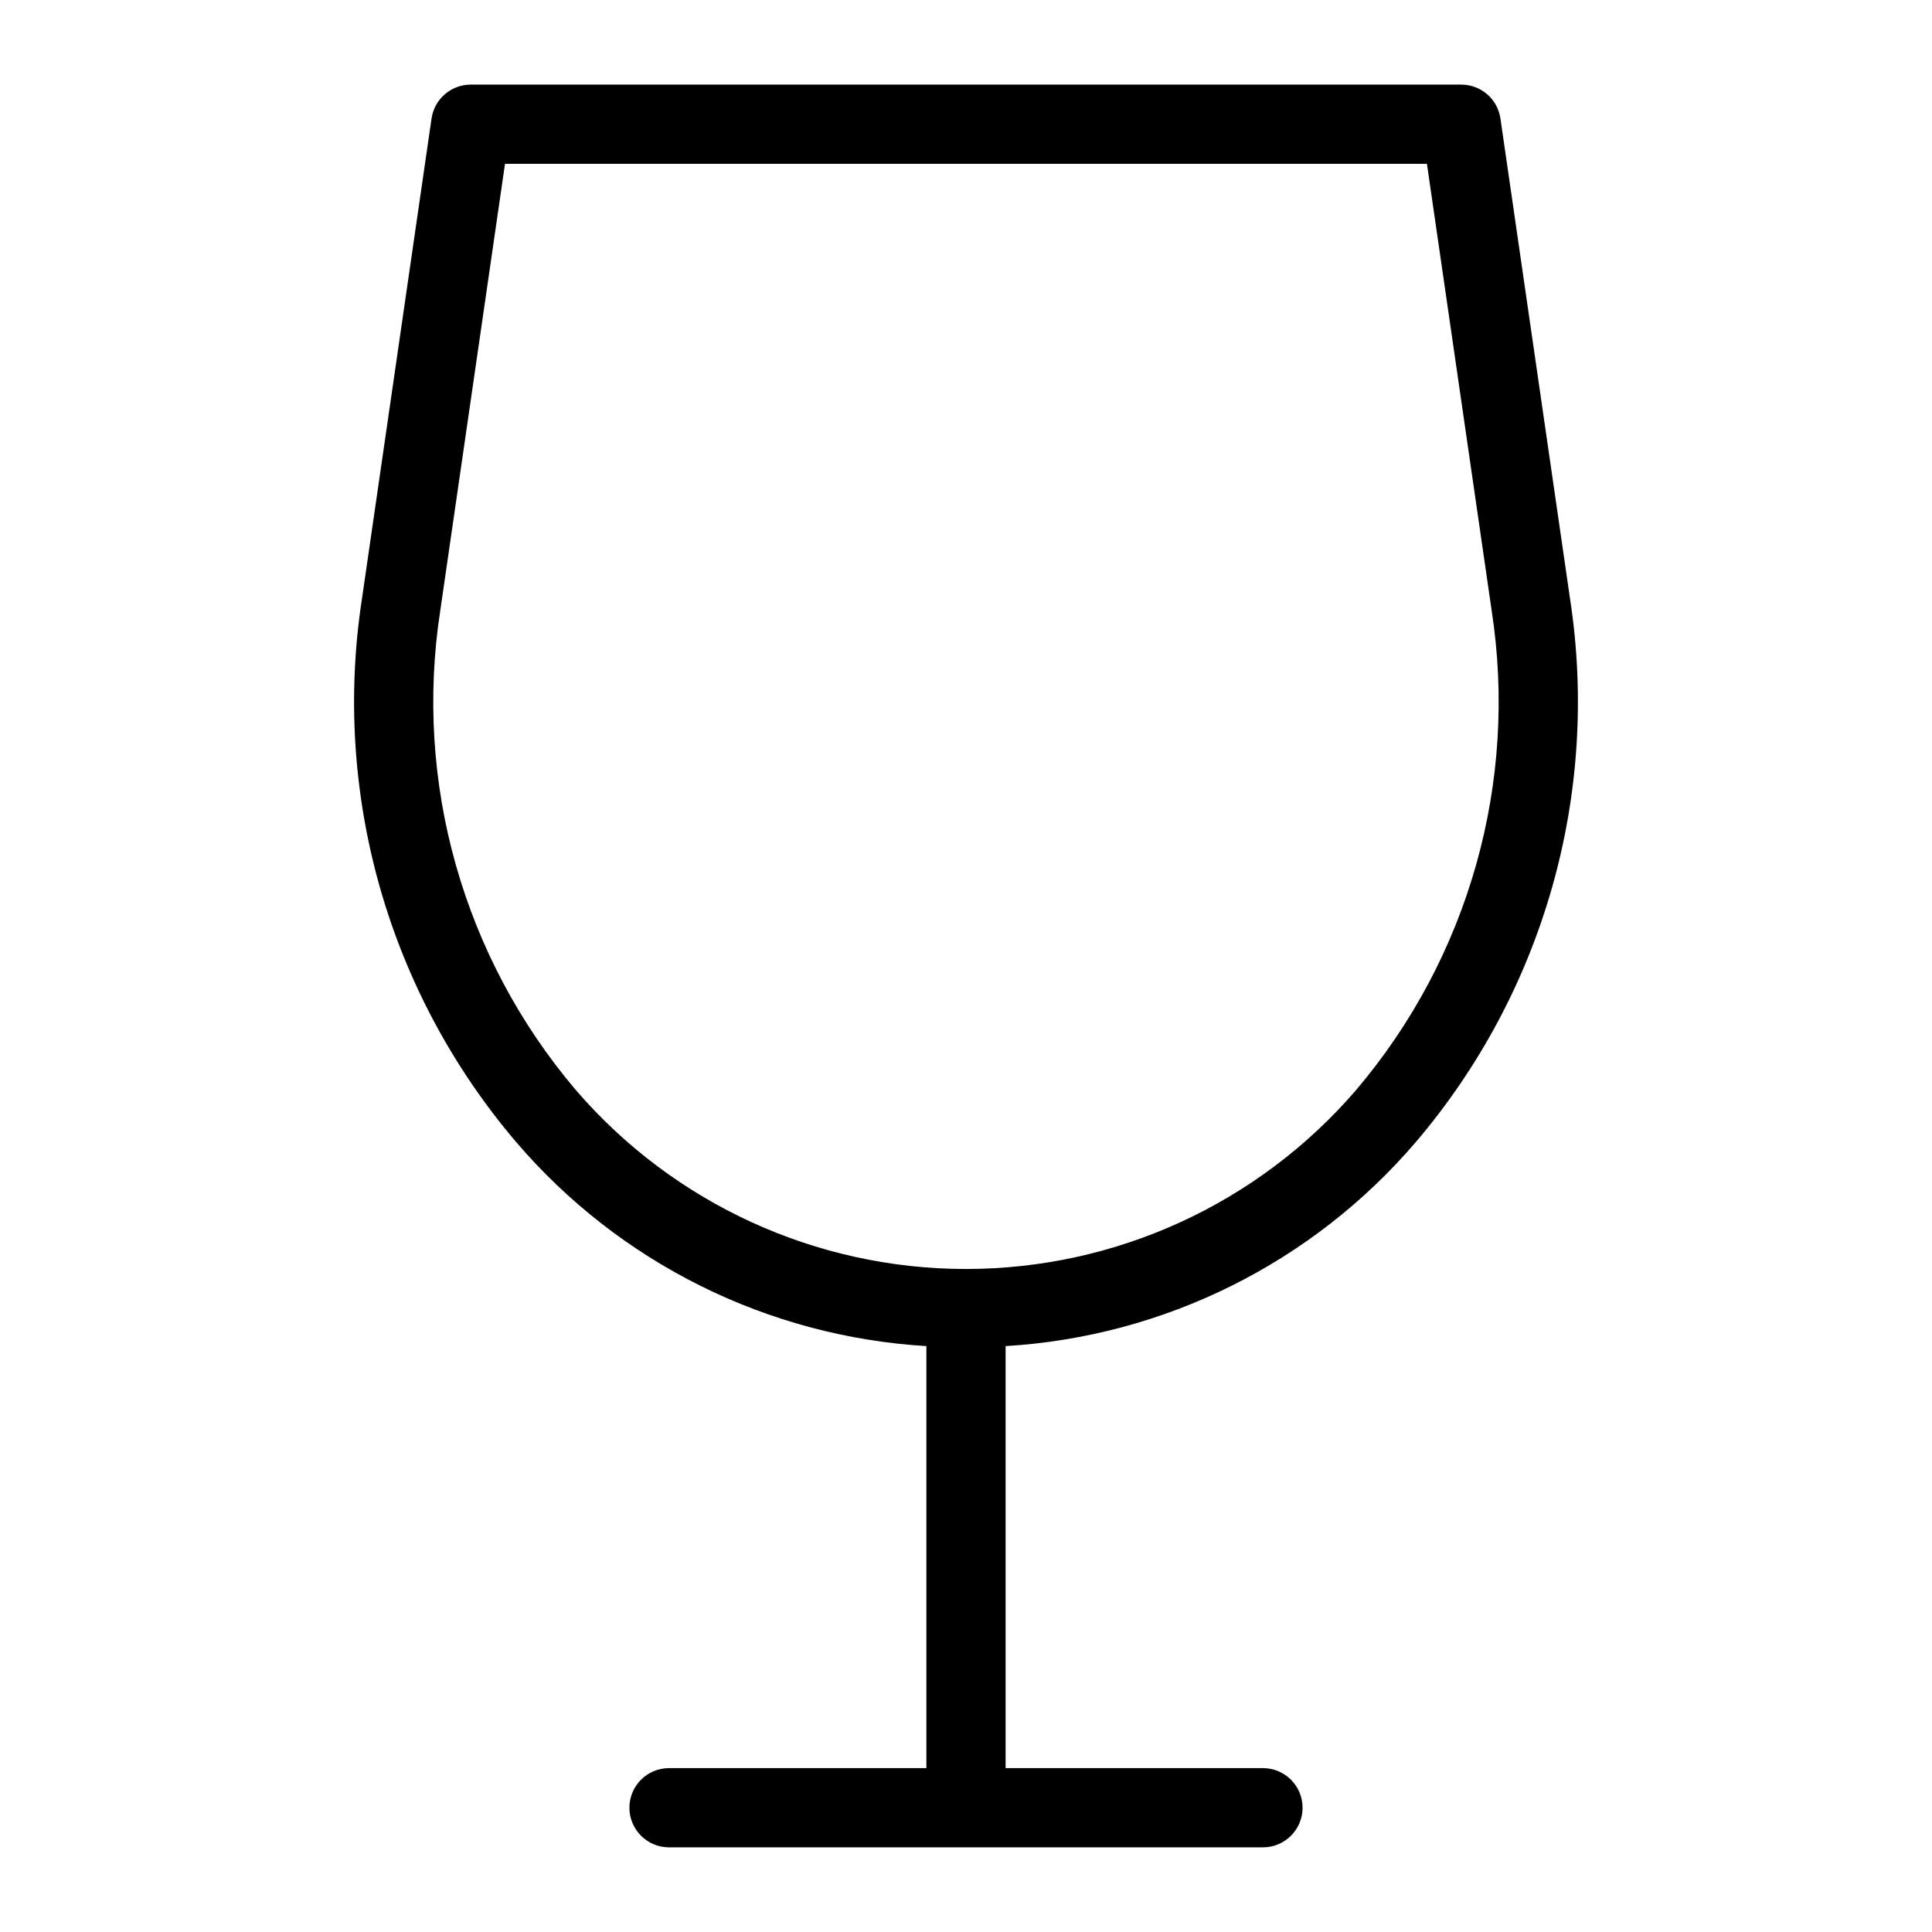 <?xml version="1.0" encoding="UTF-8"?>
<!-- Uploaded to: ICON Repo, www.iconrepo.com, Generator: ICON Repo Mixer Tools -->
<svg fill="#000000" width="800px" height="800px" version="1.1" viewBox="144 144 512 512" xmlns="http://www.w3.org/2000/svg">
 <path d="m541.63 175.41c-0.746-5.16-5.172-8.988-10.387-8.988h-262.49c-5.219 0-9.641 3.828-10.391 8.988l-18.449 127.33c-3.914 25.508-2.293 51.559 4.75 76.383 7.047 24.824 19.355 47.844 36.086 67.492 27.402 32.055 66.656 51.59 108.75 54.117v111.84h-68.203c-5.797 0-10.496 4.699-10.496 10.496s4.699 10.496 10.496 10.496h157.4c5.797 0 10.496-4.699 10.496-10.496s-4.699-10.496-10.496-10.496h-68.203v-111.84c42.094-2.527 81.352-22.062 108.75-54.117 16.73-19.648 29.039-42.668 36.086-67.492 7.047-24.824 8.668-50.875 4.754-76.383zm-38.258 257.47v0.004c-25.914 30.098-63.66 47.41-103.38 47.41-39.719 0-77.465-17.312-103.38-47.41-29.863-35.152-42.977-81.547-35.93-127.13l17.148-118.34h244.32l17.148 118.34c7.043 45.582-6.07 91.977-35.934 127.13z"/>
</svg>